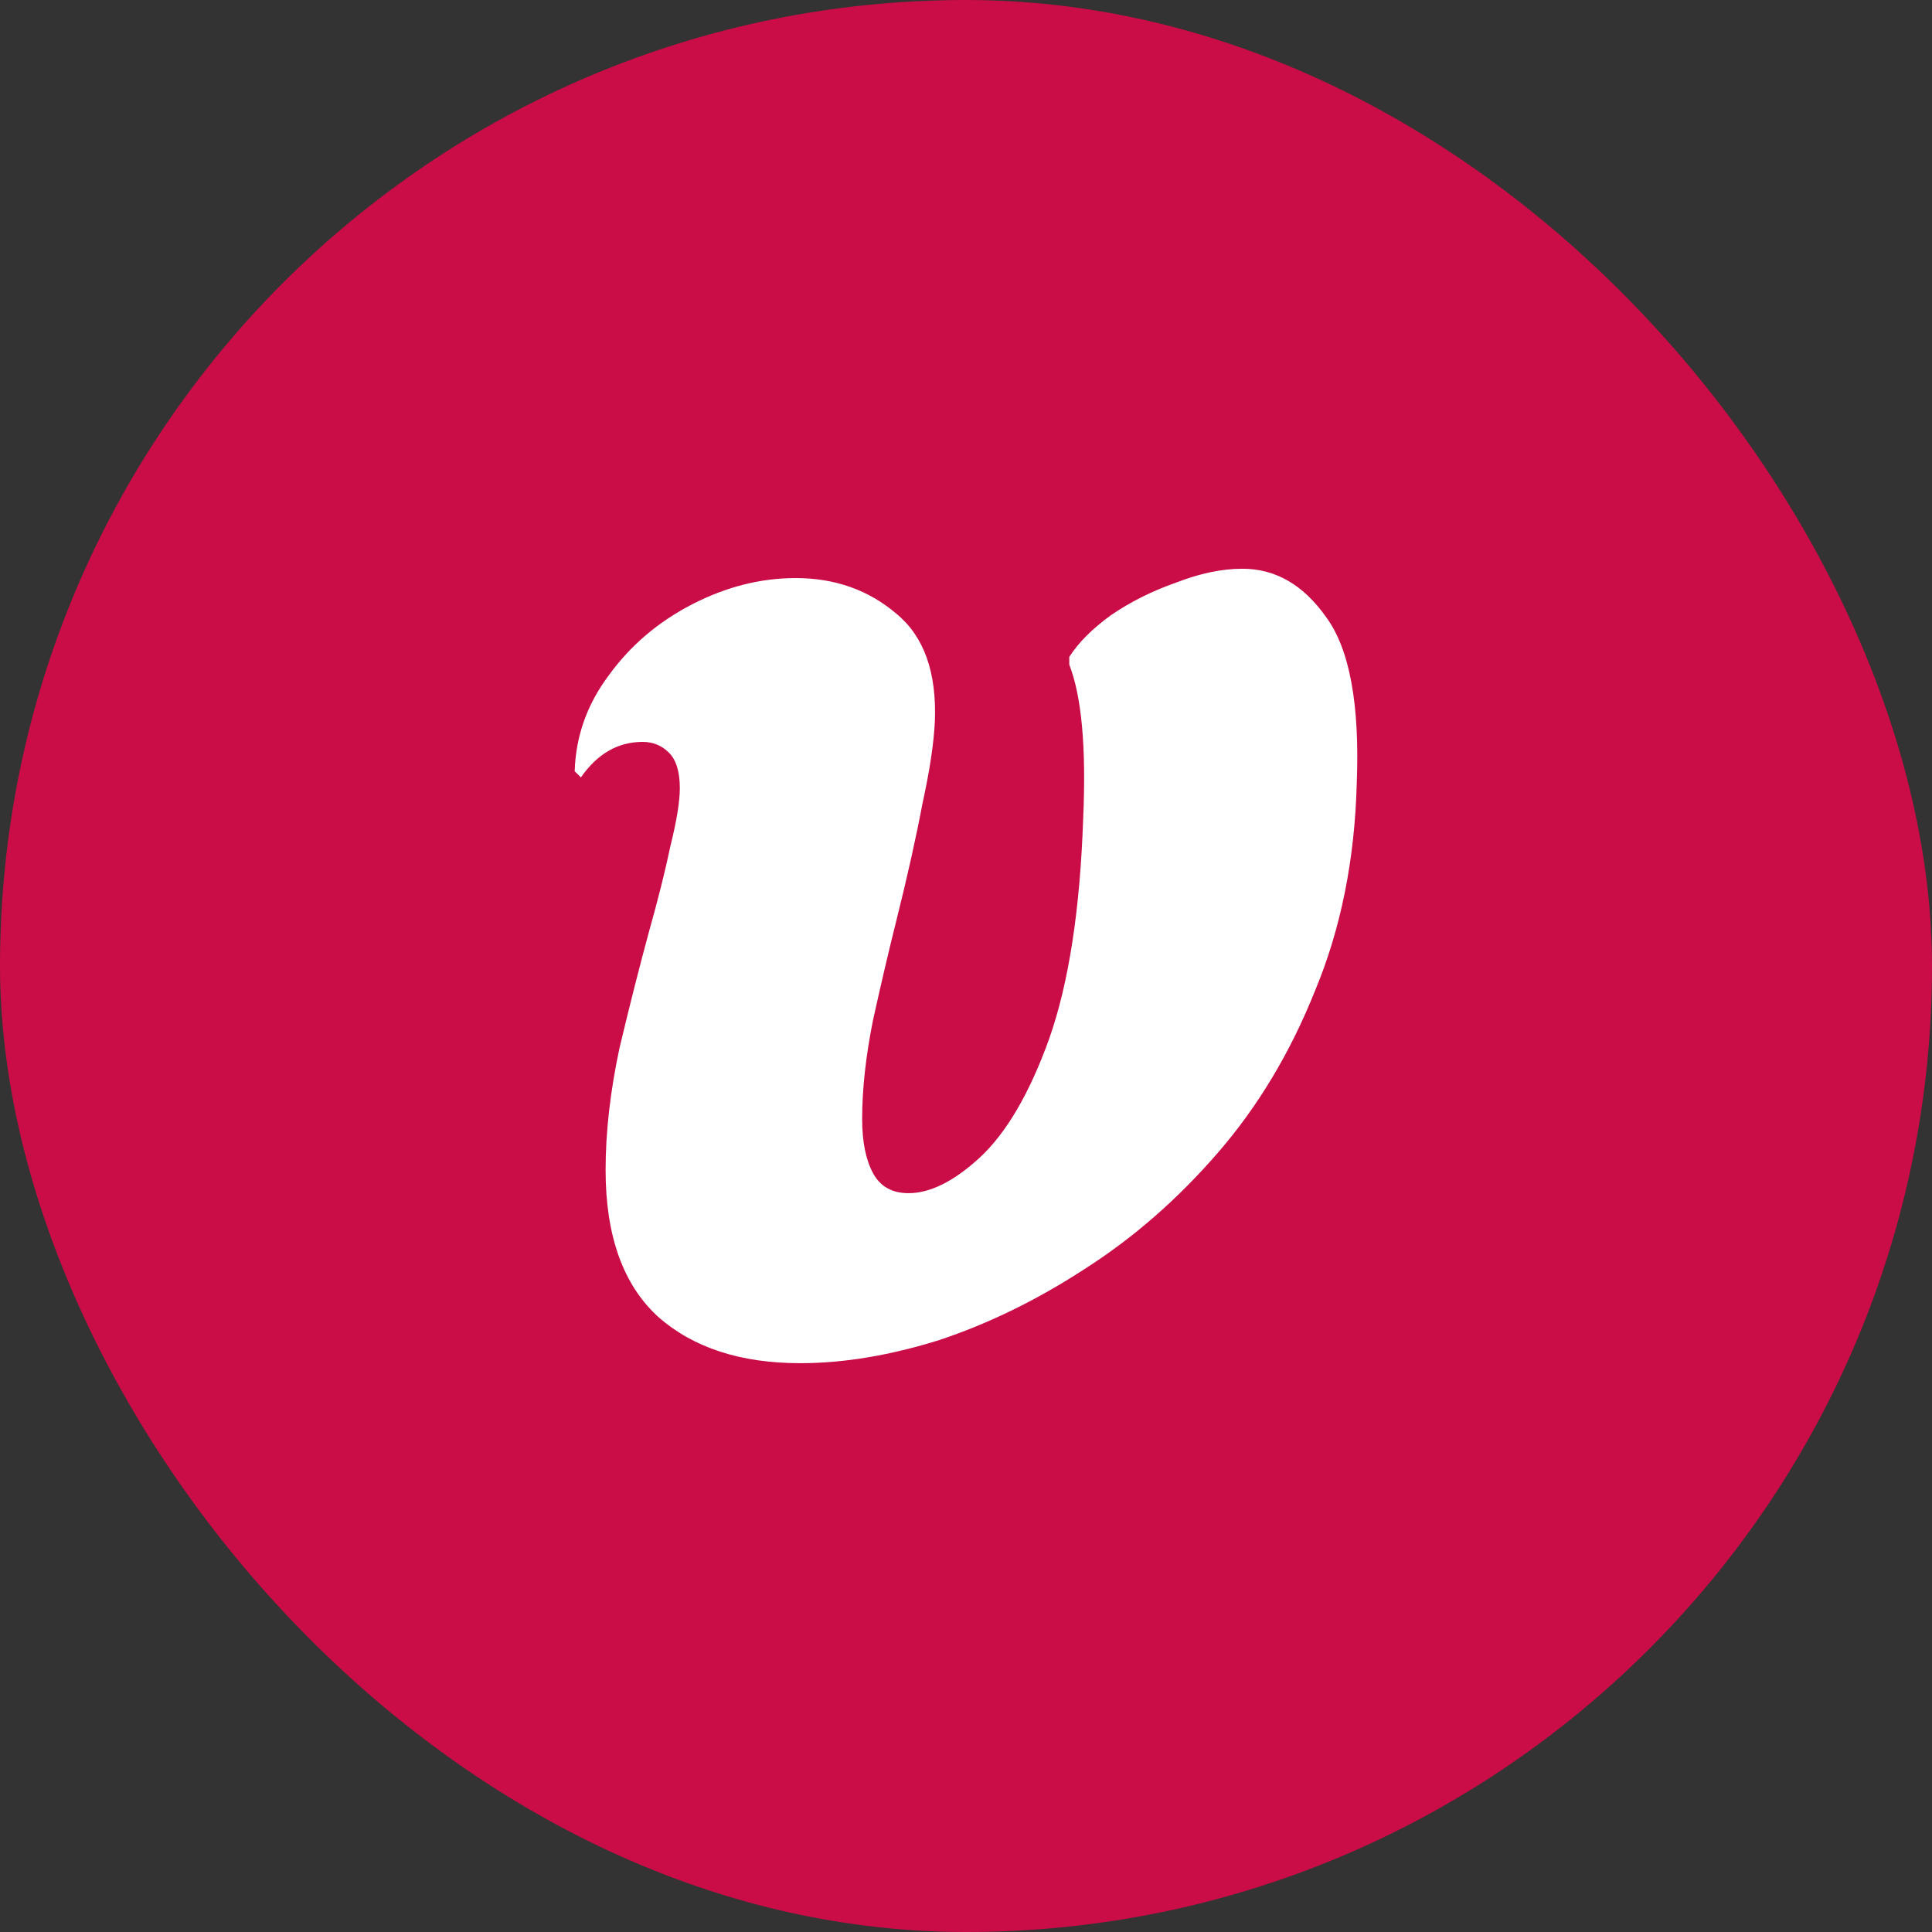 <svg width="24" height="24" viewBox="0 0 24 24" fill="none" xmlns="http://www.w3.org/2000/svg">
<rect x="0" y="0" width="24" height="24" fill="#333333" stroke="none"/>
<g clip-path="url(#clip0_173_2)">
<rect width="24" height="24" rx="12" fill="#CA0C47"/>
<path d="M9.942 16.934C9.2 16.934 8.611 16.742 8.176 16.358C7.741 15.961 7.523 15.353 7.523 14.534C7.523 14.061 7.581 13.555 7.696 13.017C7.824 12.48 7.946 12 8.061 11.577C8.176 11.168 8.266 10.809 8.33 10.502C8.406 10.195 8.445 9.958 8.445 9.792C8.445 9.587 8.4 9.44 8.31 9.35C8.221 9.261 8.112 9.216 7.984 9.216C7.677 9.216 7.421 9.363 7.216 9.657L7.139 9.581C7.152 9.145 7.293 8.749 7.562 8.39C7.83 8.019 8.176 7.725 8.598 7.507C9.021 7.289 9.45 7.181 9.885 7.181C10.371 7.181 10.787 7.328 11.133 7.622C11.478 7.904 11.638 8.352 11.613 8.966C11.6 9.235 11.549 9.574 11.459 9.984C11.382 10.393 11.274 10.88 11.133 11.443C11.043 11.801 10.947 12.211 10.845 12.672C10.755 13.12 10.71 13.529 10.71 13.901C10.71 14.182 10.755 14.406 10.845 14.573C10.934 14.739 11.082 14.822 11.286 14.822C11.555 14.822 11.85 14.675 12.17 14.381C12.502 14.073 12.79 13.581 13.034 12.902C13.277 12.211 13.418 11.296 13.456 10.157C13.494 9.286 13.437 8.653 13.283 8.256V8.16C13.398 7.981 13.571 7.808 13.802 7.641C14.045 7.475 14.314 7.341 14.608 7.238C14.902 7.123 15.178 7.065 15.434 7.065C15.843 7.065 16.189 7.264 16.47 7.661C16.765 8.057 16.893 8.749 16.854 9.734C16.829 10.681 16.656 11.539 16.336 12.307C16.029 13.075 15.626 13.747 15.126 14.323C14.627 14.899 14.077 15.379 13.475 15.763C12.886 16.147 12.285 16.441 11.67 16.646C11.056 16.838 10.48 16.934 9.942 16.934Z" fill="white"/>
</g>
<defs>
<clipPath id="clip0_173_2">
<rect width="24" height="24" fill="white"/>
</clipPath>
</defs>
</svg>
